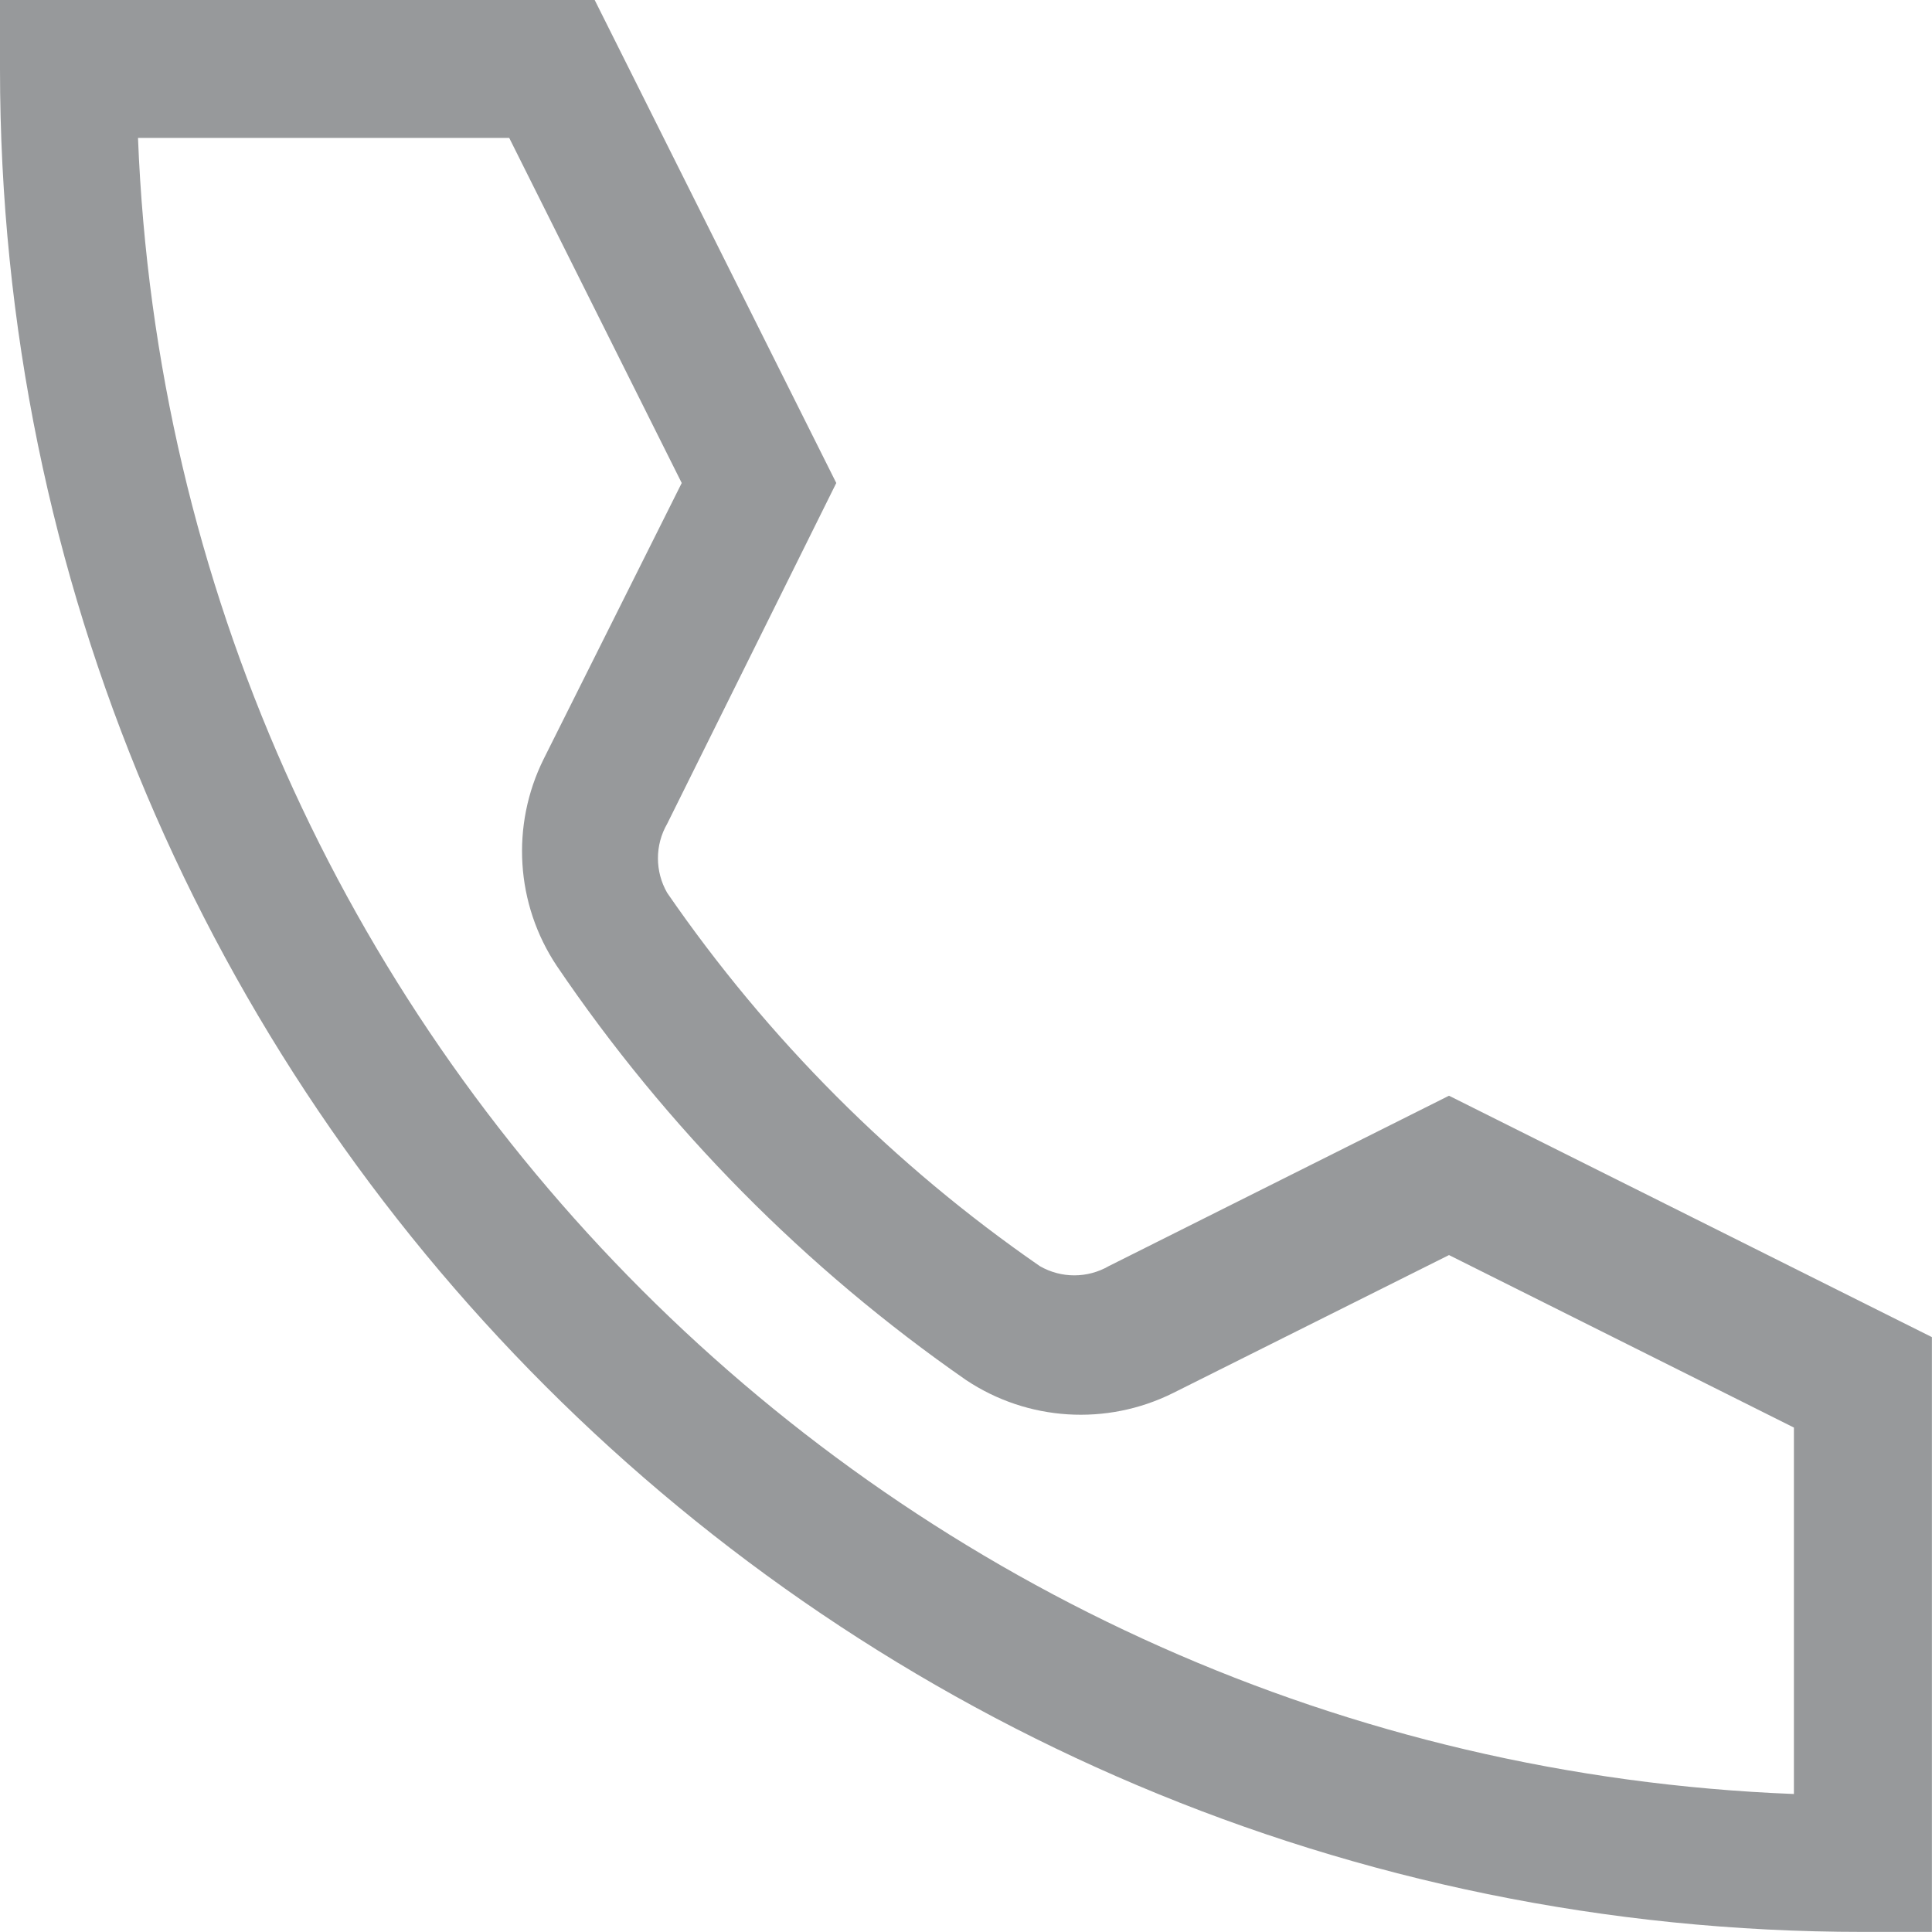 <svg xmlns="http://www.w3.org/2000/svg" xmlns:xlink="http://www.w3.org/1999/xlink" preserveAspectRatio="xMidYMid" width="21" height="21" viewBox="0 0 21 21">
  <defs>
    <style>
      .cls-1 {
        fill: #97999b;
        fill-rule: evenodd;
      }
    </style>
  </defs>
  <path d="M20.249,20.999 C9.066,20.999 -0.000,11.934 -0.000,0.749 L-0.000,-0.000 L6.464,-0.000 L9.090,5.250 L7.252,8.954 C7.118,9.186 7.118,9.472 7.252,9.705 C8.345,11.292 9.717,12.666 11.302,13.762 C11.534,13.896 11.820,13.896 12.052,13.762 L15.750,11.910 L20.999,14.534 L20.999,20.999 L20.249,20.999 ZM19.499,15.517 L15.750,13.642 L12.750,15.142 C12.028,15.501 11.170,15.447 10.500,15.000 C8.753,13.786 7.245,12.260 6.052,10.499 C5.605,9.829 5.551,8.971 5.910,8.249 L7.410,5.250 L5.535,1.499 L1.500,1.499 C1.884,11.277 9.722,19.116 19.499,19.500 L19.499,15.517 Z" class="cls-1"/>
</svg>
